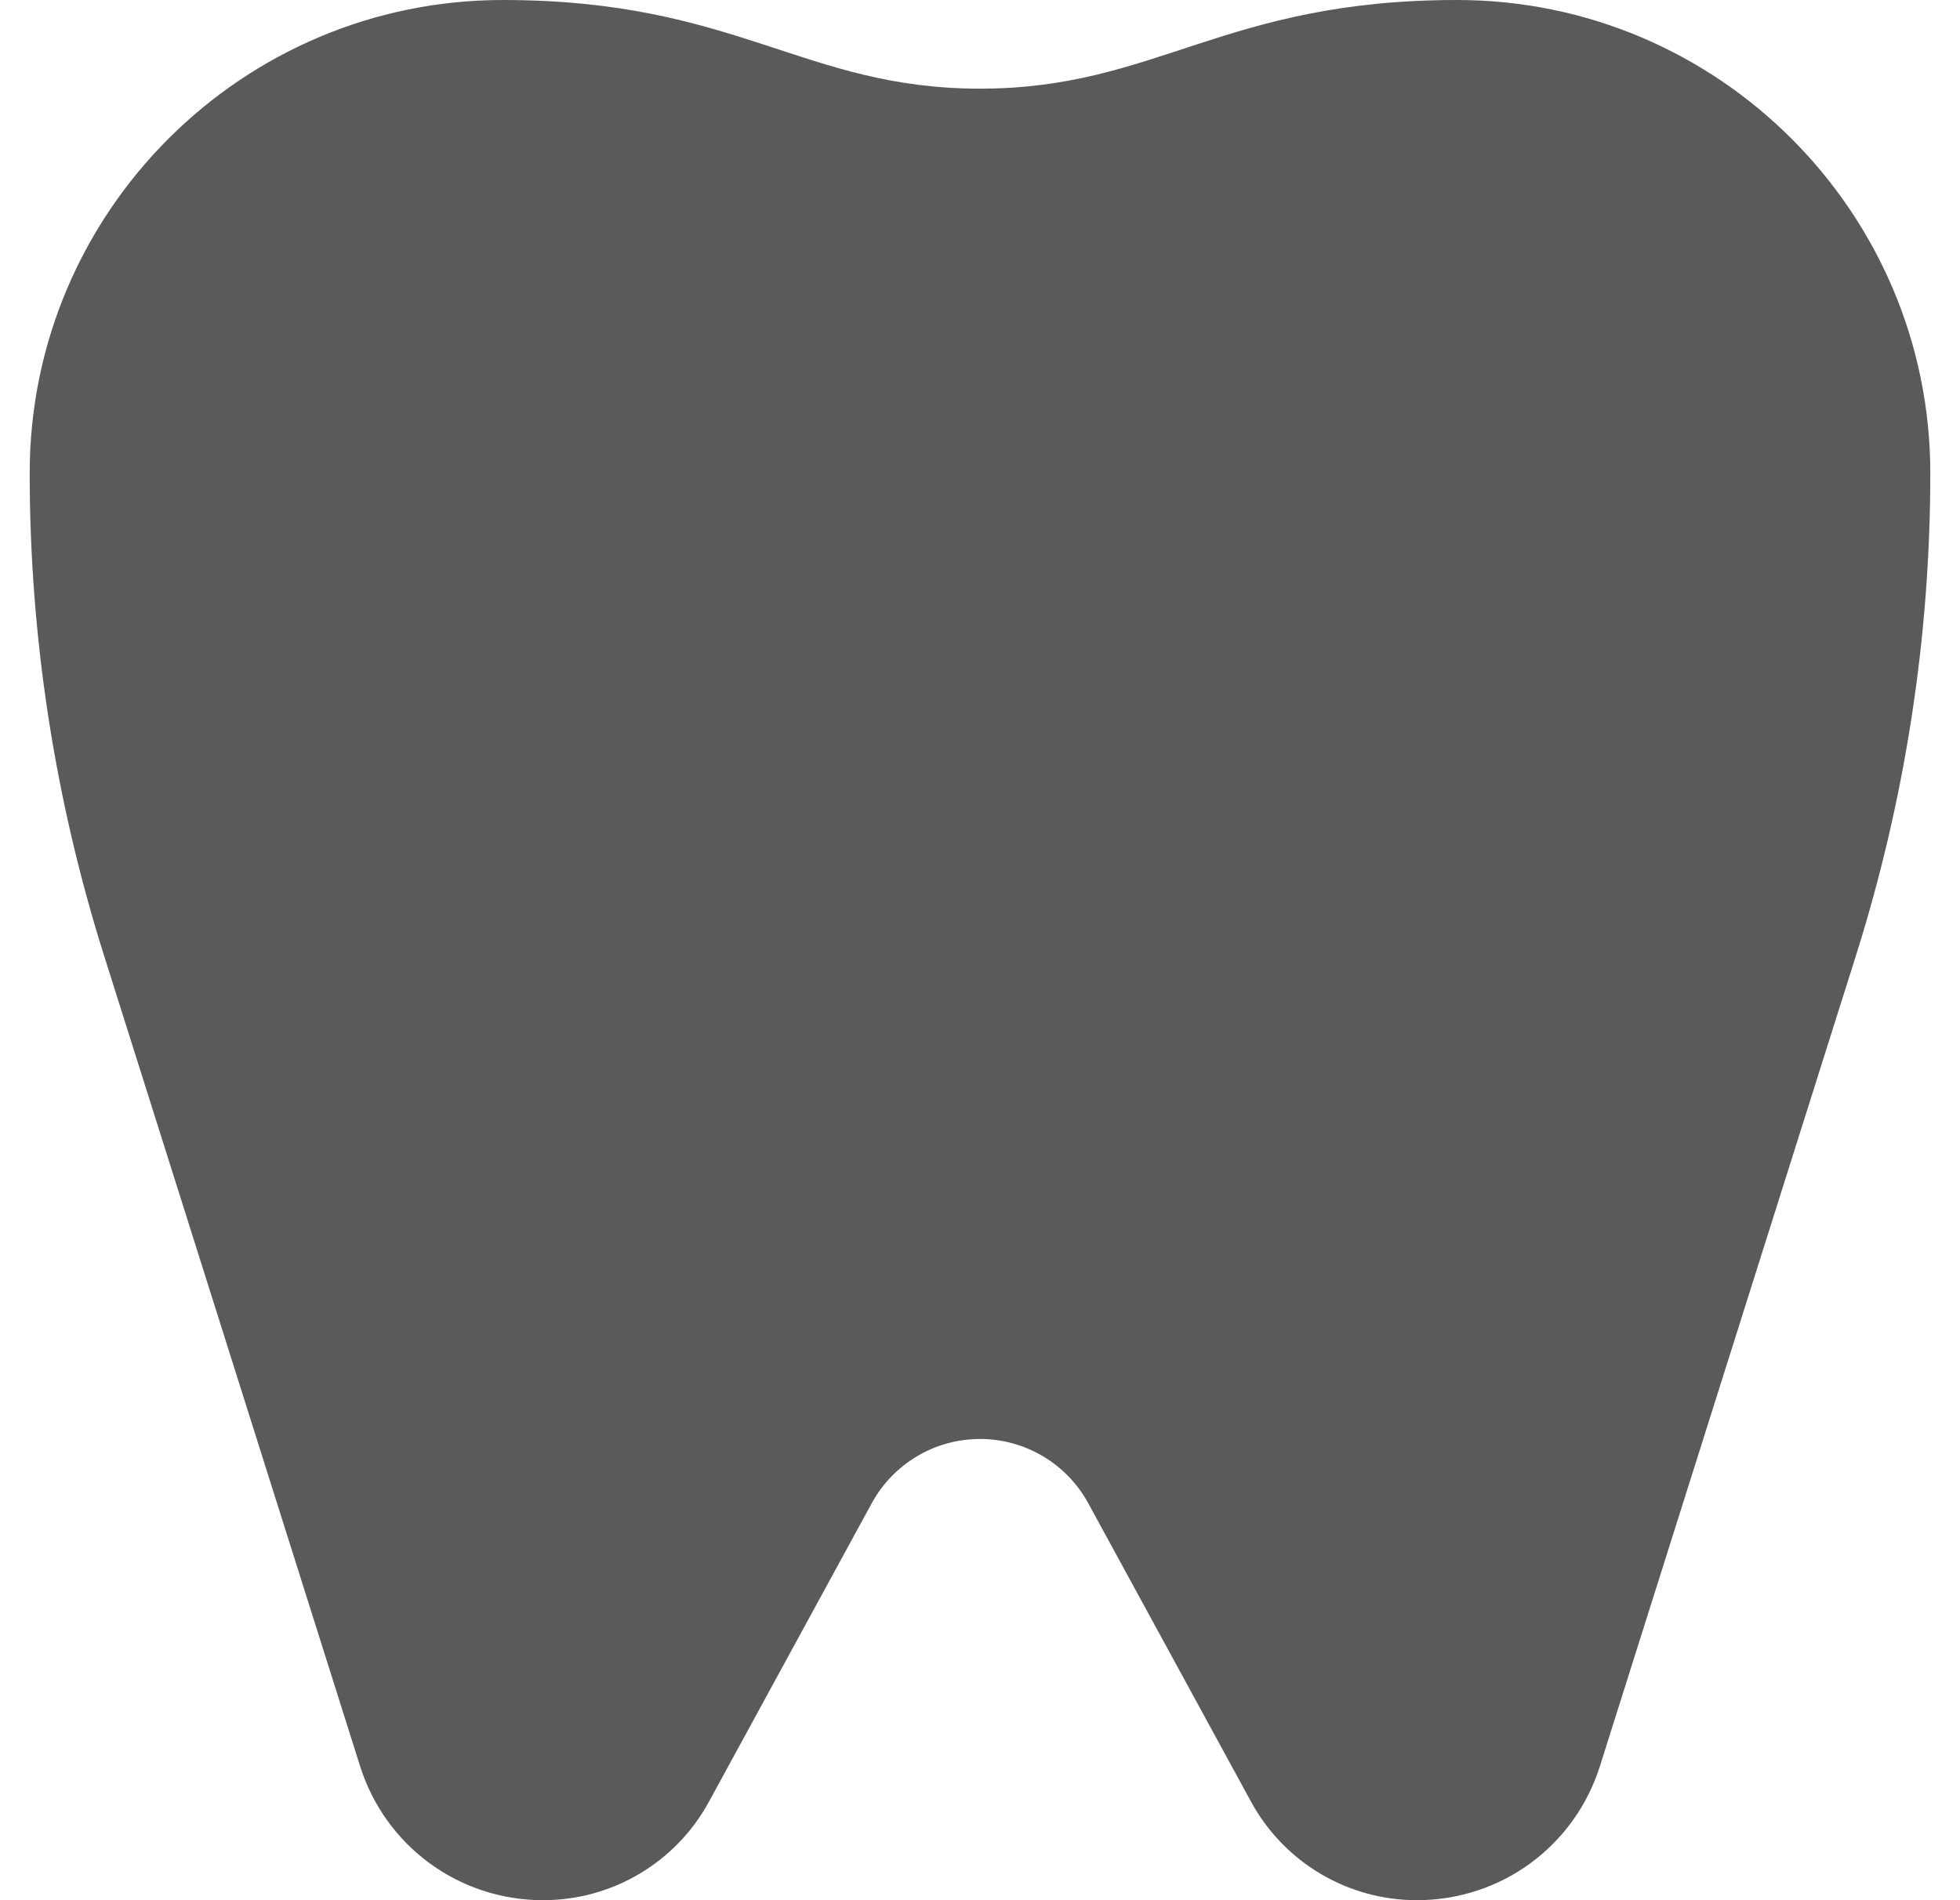 <svg width="33" height="32" viewBox="0 0 33 32" fill="none" xmlns="http://www.w3.org/2000/svg">
<g clip-path="url(#clip0_4497_5609)">
<path d="M23.855 32C22.692 32 21.623 31.366 21.065 30.344L18.322 25.314C17.958 24.647 17.259 24.233 16.5 24.233C15.74 24.233 15.042 24.647 14.678 25.314L11.935 30.344C11.378 31.365 10.309 32 9.145 32C7.728 32 6.489 31.092 6.062 29.741L1.753 16.096C0.922 13.462 0.5 10.727 0.5 7.967C0.5 3.574 4.073 0 8.466 0C12.408 0 13.526 1.493 16.5 1.493C19.475 1.493 20.592 0 24.533 0C28.927 0 32.5 3.574 32.5 7.967C32.5 10.727 32.078 13.462 31.247 16.096L26.938 29.741C26.511 31.092 25.273 32 23.855 32Z" fill="#5A5A5A"/>
</g>
<defs>
<clipPath id="clip0_4497_5609">
<rect width="32" height="32" fill="white" transform="translate(0.5)"/>
</clipPath>
</defs>
</svg>
